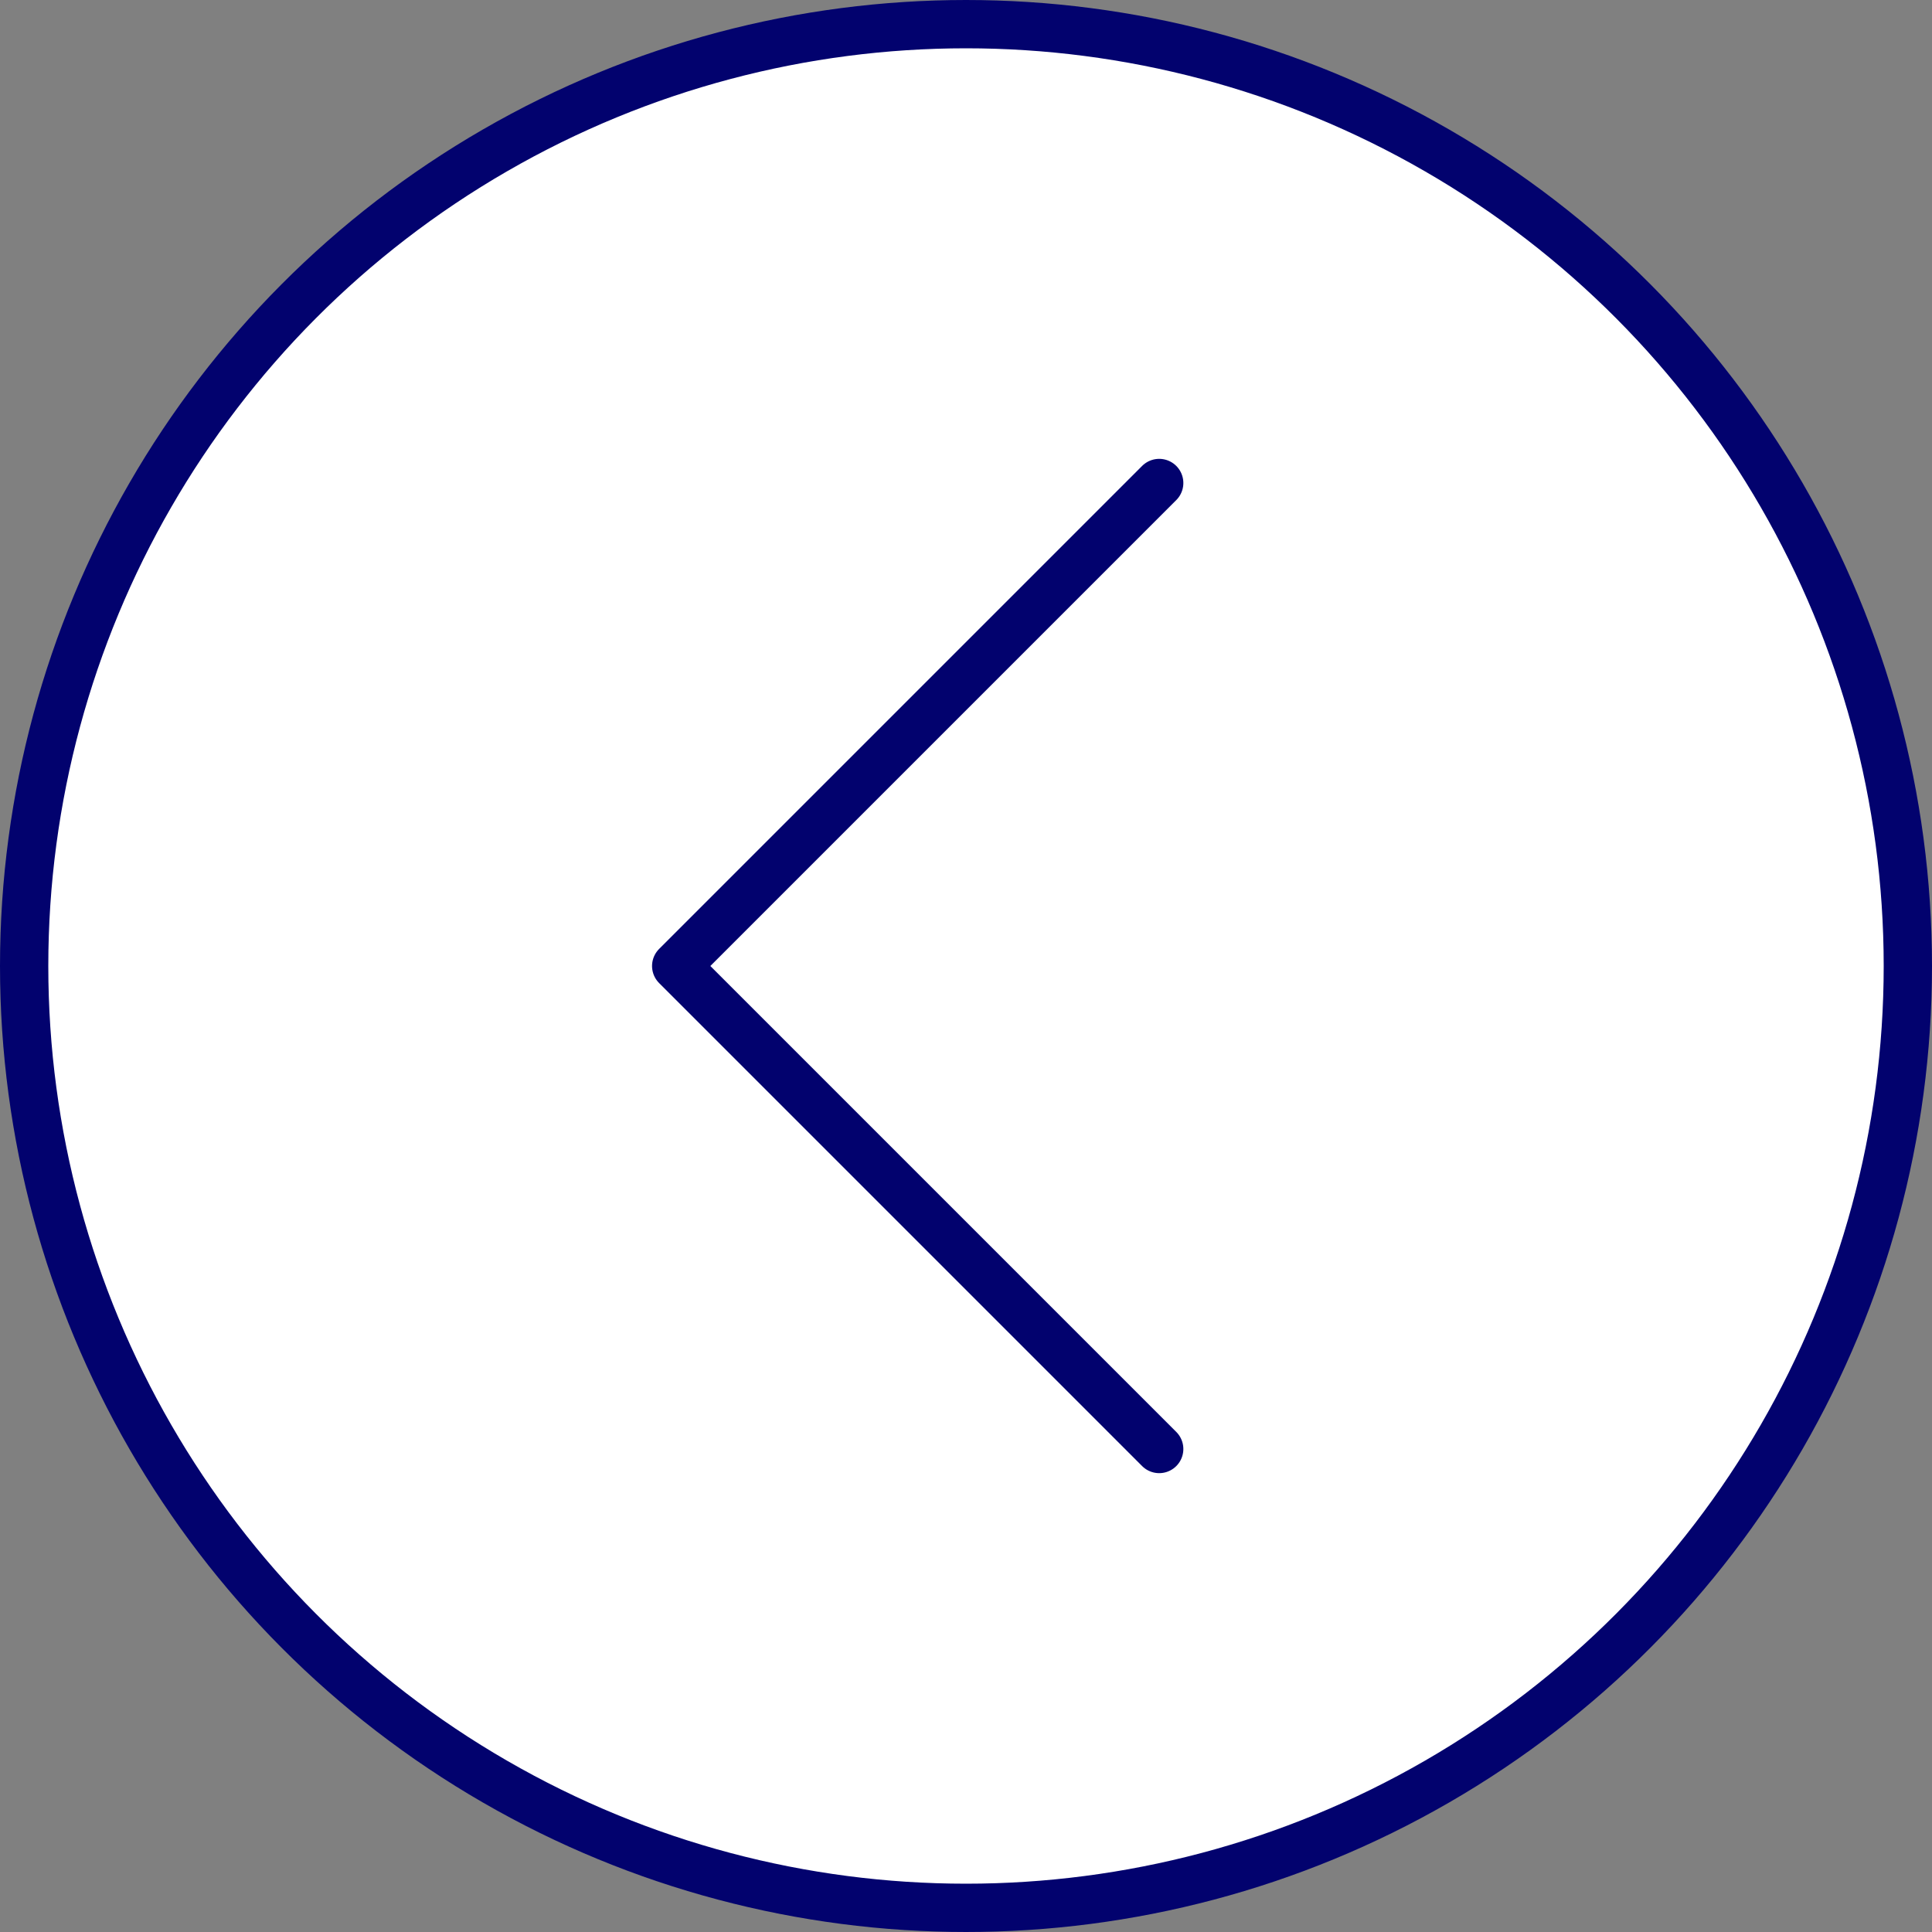 <?xml version="1.0" encoding="UTF-8"?> <svg xmlns="http://www.w3.org/2000/svg" width="40" height="40" viewBox="0 0 40 40" fill="none"><rect x="0" y="0" width="40" height="40" fill="#808080" stroke="none"/><circle cx="20" cy="20" r="19.5" fill="white" stroke="#02026E"></circle><path d="M24 10L14 20L24 30" stroke="#02026E" stroke-linecap="round" stroke-linejoin="round"></path></svg> 